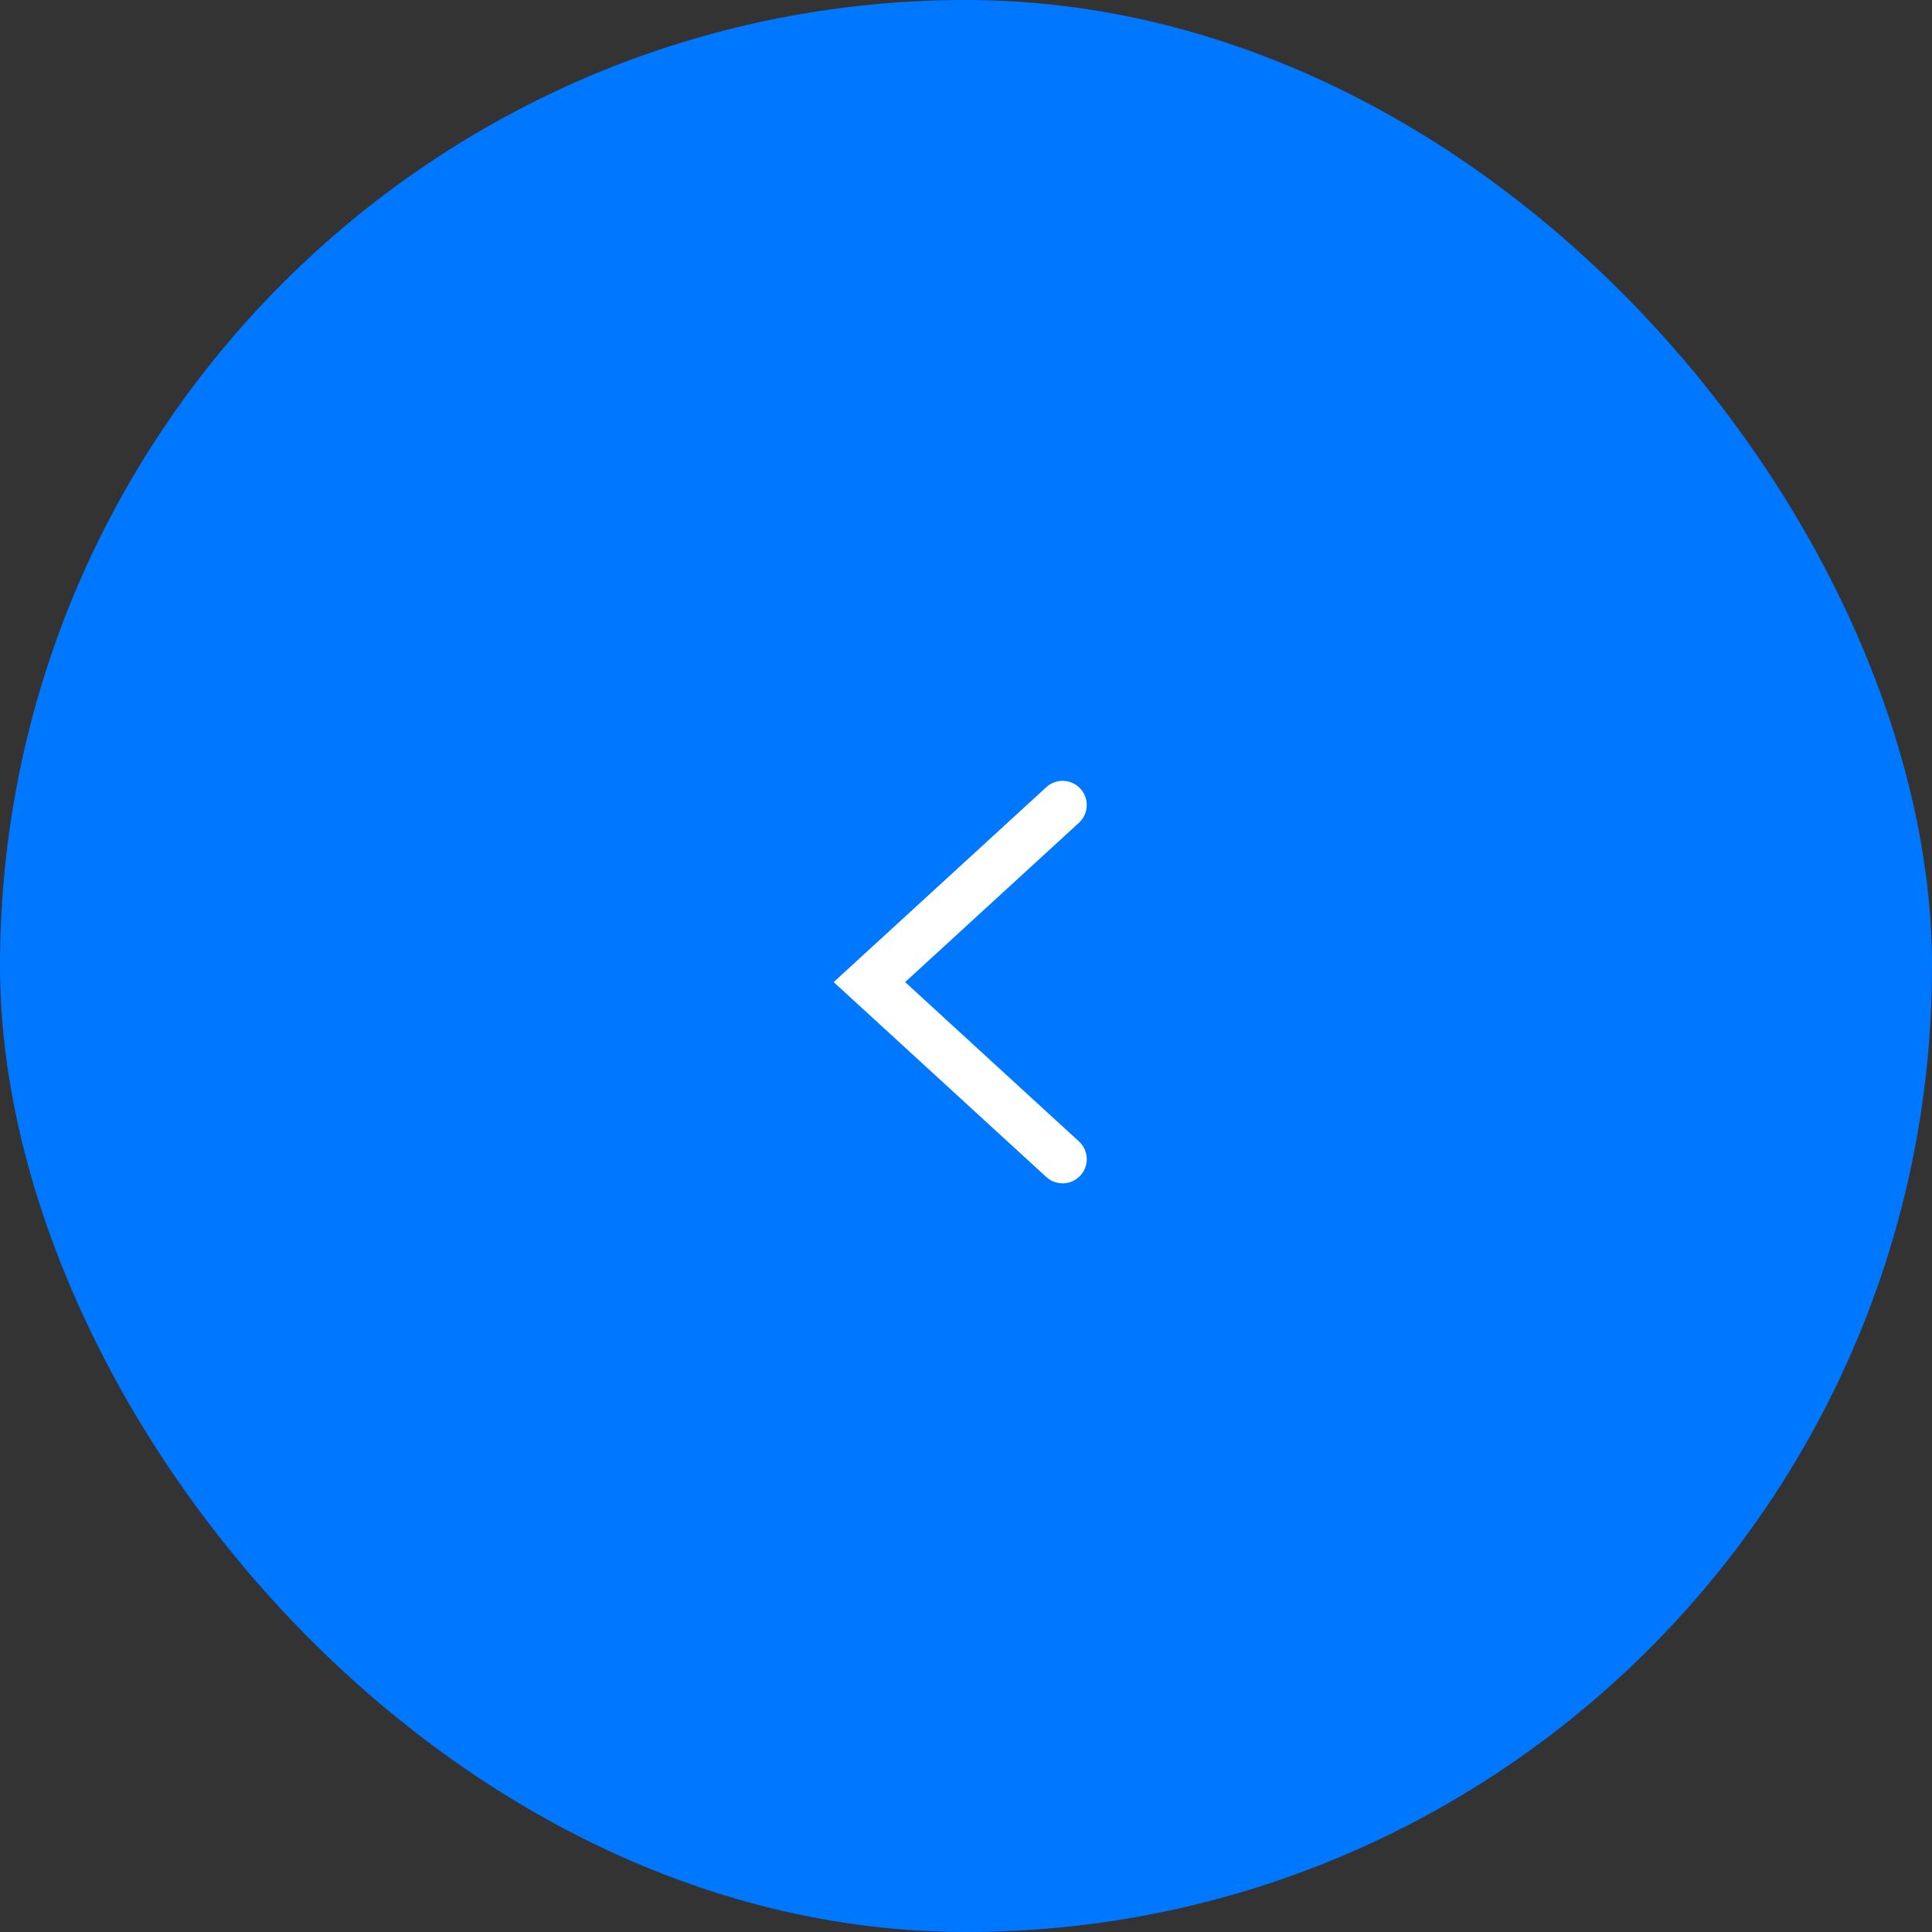<?xml version="1.0" encoding="UTF-8"?> <svg xmlns="http://www.w3.org/2000/svg" width="60" height="60" viewBox="0 0 60 60" fill="none"><rect x="0" y="0" width="60" height="60" fill="#333333" stroke="none"/><rect width="60" height="60" rx="30" fill="#0077FF"></rect><path d="M33 25L27 30.5L33 36" stroke="white" stroke-width="1.5" stroke-linecap="round"></path></svg> 